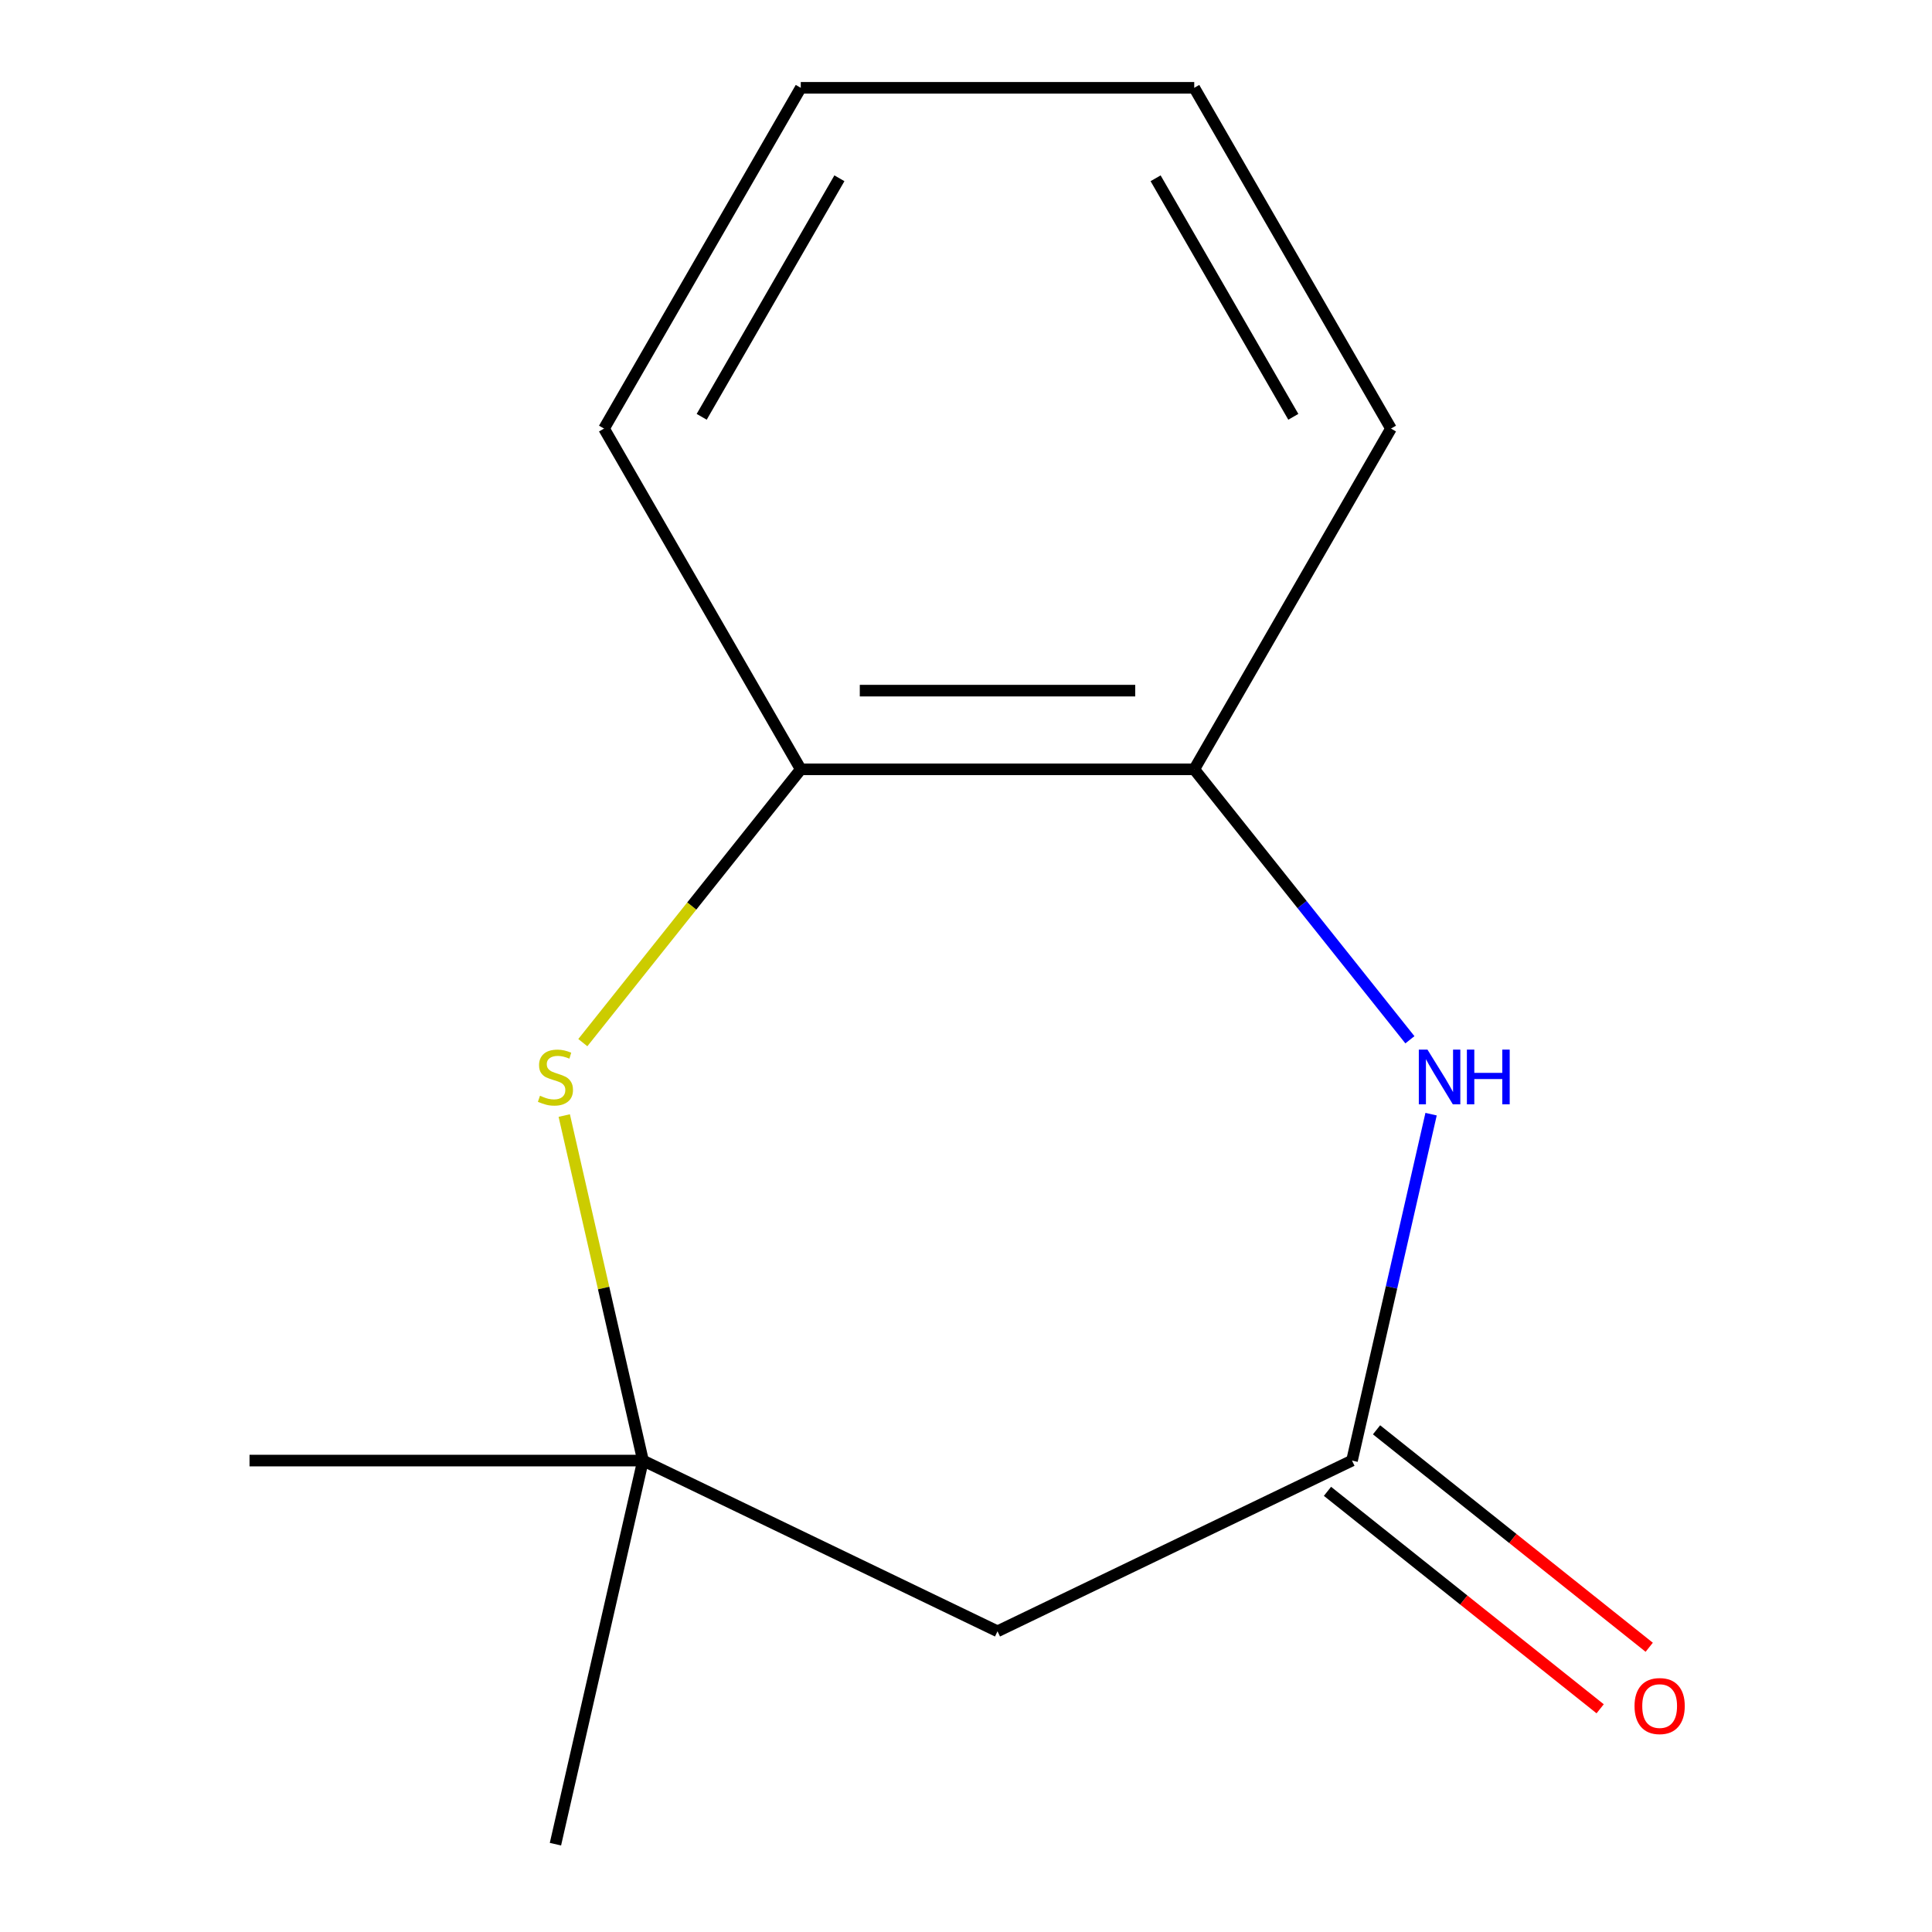 <?xml version='1.0' encoding='iso-8859-1'?>
<svg version='1.1' baseProfile='full'
              xmlns='http://www.w3.org/2000/svg'
                      xmlns:rdkit='http://www.rdkit.org/xml'
                      xmlns:xlink='http://www.w3.org/1999/xlink'
                  xml:space='preserve'
width='1000px' height='1000px' viewBox='0 0 1000 1000'>
<!-- END OF HEADER -->
<rect style='opacity:1.0;fill:#FFFFFF;stroke:none' width='1000' height='1000' x='0' y='0'> </rect>
<path class='bond-1' d='M 740.725,576.687 L 720.262,666.339' style='fill:none;fill-rule:evenodd;stroke:#0000FF;stroke-width:6px;stroke-linecap:butt;stroke-linejoin:miter;stroke-opacity:1' />
<path class='bond-1' d='M 720.262,666.339 L 699.8,755.99' style='fill:none;fill-rule:evenodd;stroke:#000000;stroke-width:6px;stroke-linecap:butt;stroke-linejoin:miter;stroke-opacity:1' />
<path class='bond-4' d='M 729.766,538.184 L 673.952,468.195' style='fill:none;fill-rule:evenodd;stroke:#0000FF;stroke-width:6px;stroke-linecap:butt;stroke-linejoin:miter;stroke-opacity:1' />
<path class='bond-4' d='M 673.952,468.195 L 618.138,398.206' style='fill:none;fill-rule:evenodd;stroke:#000000;stroke-width:6px;stroke-linecap:butt;stroke-linejoin:miter;stroke-opacity:1' />
<path class='bond-0' d='M 301.667,539.665 L 358.072,468.935' style='fill:none;fill-rule:evenodd;stroke:#CCCC00;stroke-width:6px;stroke-linecap:butt;stroke-linejoin:miter;stroke-opacity:1' />
<path class='bond-0' d='M 358.072,468.935 L 414.476,398.206' style='fill:none;fill-rule:evenodd;stroke:#000000;stroke-width:6px;stroke-linecap:butt;stroke-linejoin:miter;stroke-opacity:1' />
<path class='bond-13' d='M 292.054,577.407 L 312.434,666.699' style='fill:none;fill-rule:evenodd;stroke:#CCCC00;stroke-width:6px;stroke-linecap:butt;stroke-linejoin:miter;stroke-opacity:1' />
<path class='bond-13' d='M 312.434,666.699 L 332.815,755.99' style='fill:none;fill-rule:evenodd;stroke:#000000;stroke-width:6px;stroke-linecap:butt;stroke-linejoin:miter;stroke-opacity:1' />
<path class='bond-3' d='M 699.8,755.99 L 516.307,844.356' style='fill:none;fill-rule:evenodd;stroke:#000000;stroke-width:6px;stroke-linecap:butt;stroke-linejoin:miter;stroke-opacity:1' />
<path class='bond-6' d='M 687.102,771.913 L 757.67,828.19' style='fill:none;fill-rule:evenodd;stroke:#000000;stroke-width:6px;stroke-linecap:butt;stroke-linejoin:miter;stroke-opacity:1' />
<path class='bond-6' d='M 757.67,828.19 L 828.239,884.466' style='fill:none;fill-rule:evenodd;stroke:#FF0000;stroke-width:6px;stroke-linecap:butt;stroke-linejoin:miter;stroke-opacity:1' />
<path class='bond-6' d='M 712.498,740.067 L 783.066,796.344' style='fill:none;fill-rule:evenodd;stroke:#000000;stroke-width:6px;stroke-linecap:butt;stroke-linejoin:miter;stroke-opacity:1' />
<path class='bond-6' d='M 783.066,796.344 L 853.635,852.621' style='fill:none;fill-rule:evenodd;stroke:#FF0000;stroke-width:6px;stroke-linecap:butt;stroke-linejoin:miter;stroke-opacity:1' />
<path class='bond-2' d='M 332.815,755.99 L 516.307,844.356' style='fill:none;fill-rule:evenodd;stroke:#000000;stroke-width:6px;stroke-linecap:butt;stroke-linejoin:miter;stroke-opacity:1' />
<path class='bond-7' d='M 332.815,755.99 L 129.153,755.99' style='fill:none;fill-rule:evenodd;stroke:#000000;stroke-width:6px;stroke-linecap:butt;stroke-linejoin:miter;stroke-opacity:1' />
<path class='bond-8' d='M 332.815,755.99 L 287.496,954.545' style='fill:none;fill-rule:evenodd;stroke:#000000;stroke-width:6px;stroke-linecap:butt;stroke-linejoin:miter;stroke-opacity:1' />
<path class='bond-5' d='M 618.138,398.206 L 414.476,398.206' style='fill:none;fill-rule:evenodd;stroke:#000000;stroke-width:6px;stroke-linecap:butt;stroke-linejoin:miter;stroke-opacity:1' />
<path class='bond-5' d='M 587.589,357.474 L 445.026,357.474' style='fill:none;fill-rule:evenodd;stroke:#000000;stroke-width:6px;stroke-linecap:butt;stroke-linejoin:miter;stroke-opacity:1' />
<path class='bond-9' d='M 618.138,398.206 L 719.969,221.83' style='fill:none;fill-rule:evenodd;stroke:#000000;stroke-width:6px;stroke-linecap:butt;stroke-linejoin:miter;stroke-opacity:1' />
<path class='bond-10' d='M 414.476,398.206 L 312.646,221.83' style='fill:none;fill-rule:evenodd;stroke:#000000;stroke-width:6px;stroke-linecap:butt;stroke-linejoin:miter;stroke-opacity:1' />
<path class='bond-12' d='M 719.969,221.83 L 618.138,45.455' style='fill:none;fill-rule:evenodd;stroke:#000000;stroke-width:6px;stroke-linecap:butt;stroke-linejoin:miter;stroke-opacity:1' />
<path class='bond-12' d='M 669.419,215.74 L 598.137,92.277' style='fill:none;fill-rule:evenodd;stroke:#000000;stroke-width:6px;stroke-linecap:butt;stroke-linejoin:miter;stroke-opacity:1' />
<path class='bond-14' d='M 312.646,221.83 L 414.476,45.455' style='fill:none;fill-rule:evenodd;stroke:#000000;stroke-width:6px;stroke-linecap:butt;stroke-linejoin:miter;stroke-opacity:1' />
<path class='bond-14' d='M 363.196,215.74 L 434.477,92.277' style='fill:none;fill-rule:evenodd;stroke:#000000;stroke-width:6px;stroke-linecap:butt;stroke-linejoin:miter;stroke-opacity:1' />
<path class='bond-11' d='M 414.476,45.455 L 618.138,45.455' style='fill:none;fill-rule:evenodd;stroke:#000000;stroke-width:6px;stroke-linecap:butt;stroke-linejoin:miter;stroke-opacity:1' />
<path  class='atom-0' d='M 738.859 543.275
L 748.139 558.275
Q 749.059 559.755, 750.539 562.435
Q 752.019 565.115, 752.099 565.275
L 752.099 543.275
L 755.859 543.275
L 755.859 571.595
L 751.979 571.595
L 742.019 555.195
Q 740.859 553.275, 739.619 551.075
Q 738.419 548.875, 738.059 548.195
L 738.059 571.595
L 734.379 571.595
L 734.379 543.275
L 738.859 543.275
' fill='#0000FF'/>
<path  class='atom-0' d='M 759.259 543.275
L 763.099 543.275
L 763.099 555.315
L 777.579 555.315
L 777.579 543.275
L 781.419 543.275
L 781.419 571.595
L 777.579 571.595
L 777.579 558.515
L 763.099 558.515
L 763.099 571.595
L 759.259 571.595
L 759.259 543.275
' fill='#0000FF'/>
<path  class='atom-1' d='M 279.496 567.155
Q 279.816 567.275, 281.136 567.835
Q 282.456 568.395, 283.896 568.755
Q 285.376 569.075, 286.816 569.075
Q 289.496 569.075, 291.056 567.795
Q 292.616 566.475, 292.616 564.195
Q 292.616 562.635, 291.816 561.675
Q 291.056 560.715, 289.856 560.195
Q 288.656 559.675, 286.656 559.075
Q 284.136 558.315, 282.616 557.595
Q 281.136 556.875, 280.056 555.355
Q 279.016 553.835, 279.016 551.275
Q 279.016 547.715, 281.416 545.515
Q 283.856 543.315, 288.656 543.315
Q 291.936 543.315, 295.656 544.875
L 294.736 547.955
Q 291.336 546.555, 288.776 546.555
Q 286.016 546.555, 284.496 547.715
Q 282.976 548.835, 283.016 550.795
Q 283.016 552.315, 283.776 553.235
Q 284.576 554.155, 285.696 554.675
Q 286.856 555.195, 288.776 555.795
Q 291.336 556.595, 292.856 557.395
Q 294.376 558.195, 295.456 559.835
Q 296.576 561.435, 296.576 564.195
Q 296.576 568.115, 293.936 570.235
Q 291.336 572.315, 286.976 572.315
Q 284.456 572.315, 282.536 571.755
Q 280.656 571.235, 278.416 570.315
L 279.496 567.155
' fill='#CCCC00'/>
<path  class='atom-7' d='M 846.029 883.051
Q 846.029 876.251, 849.389 872.451
Q 852.749 868.651, 859.029 868.651
Q 865.309 868.651, 868.669 872.451
Q 872.029 876.251, 872.029 883.051
Q 872.029 889.931, 868.629 893.851
Q 865.229 897.731, 859.029 897.731
Q 852.789 897.731, 849.389 893.851
Q 846.029 889.971, 846.029 883.051
M 859.029 894.531
Q 863.349 894.531, 865.669 891.651
Q 868.029 888.731, 868.029 883.051
Q 868.029 877.491, 865.669 874.691
Q 863.349 871.851, 859.029 871.851
Q 854.709 871.851, 852.349 874.651
Q 850.029 877.451, 850.029 883.051
Q 850.029 888.771, 852.349 891.651
Q 854.709 894.531, 859.029 894.531
' fill='#FF0000'/>
</svg>
